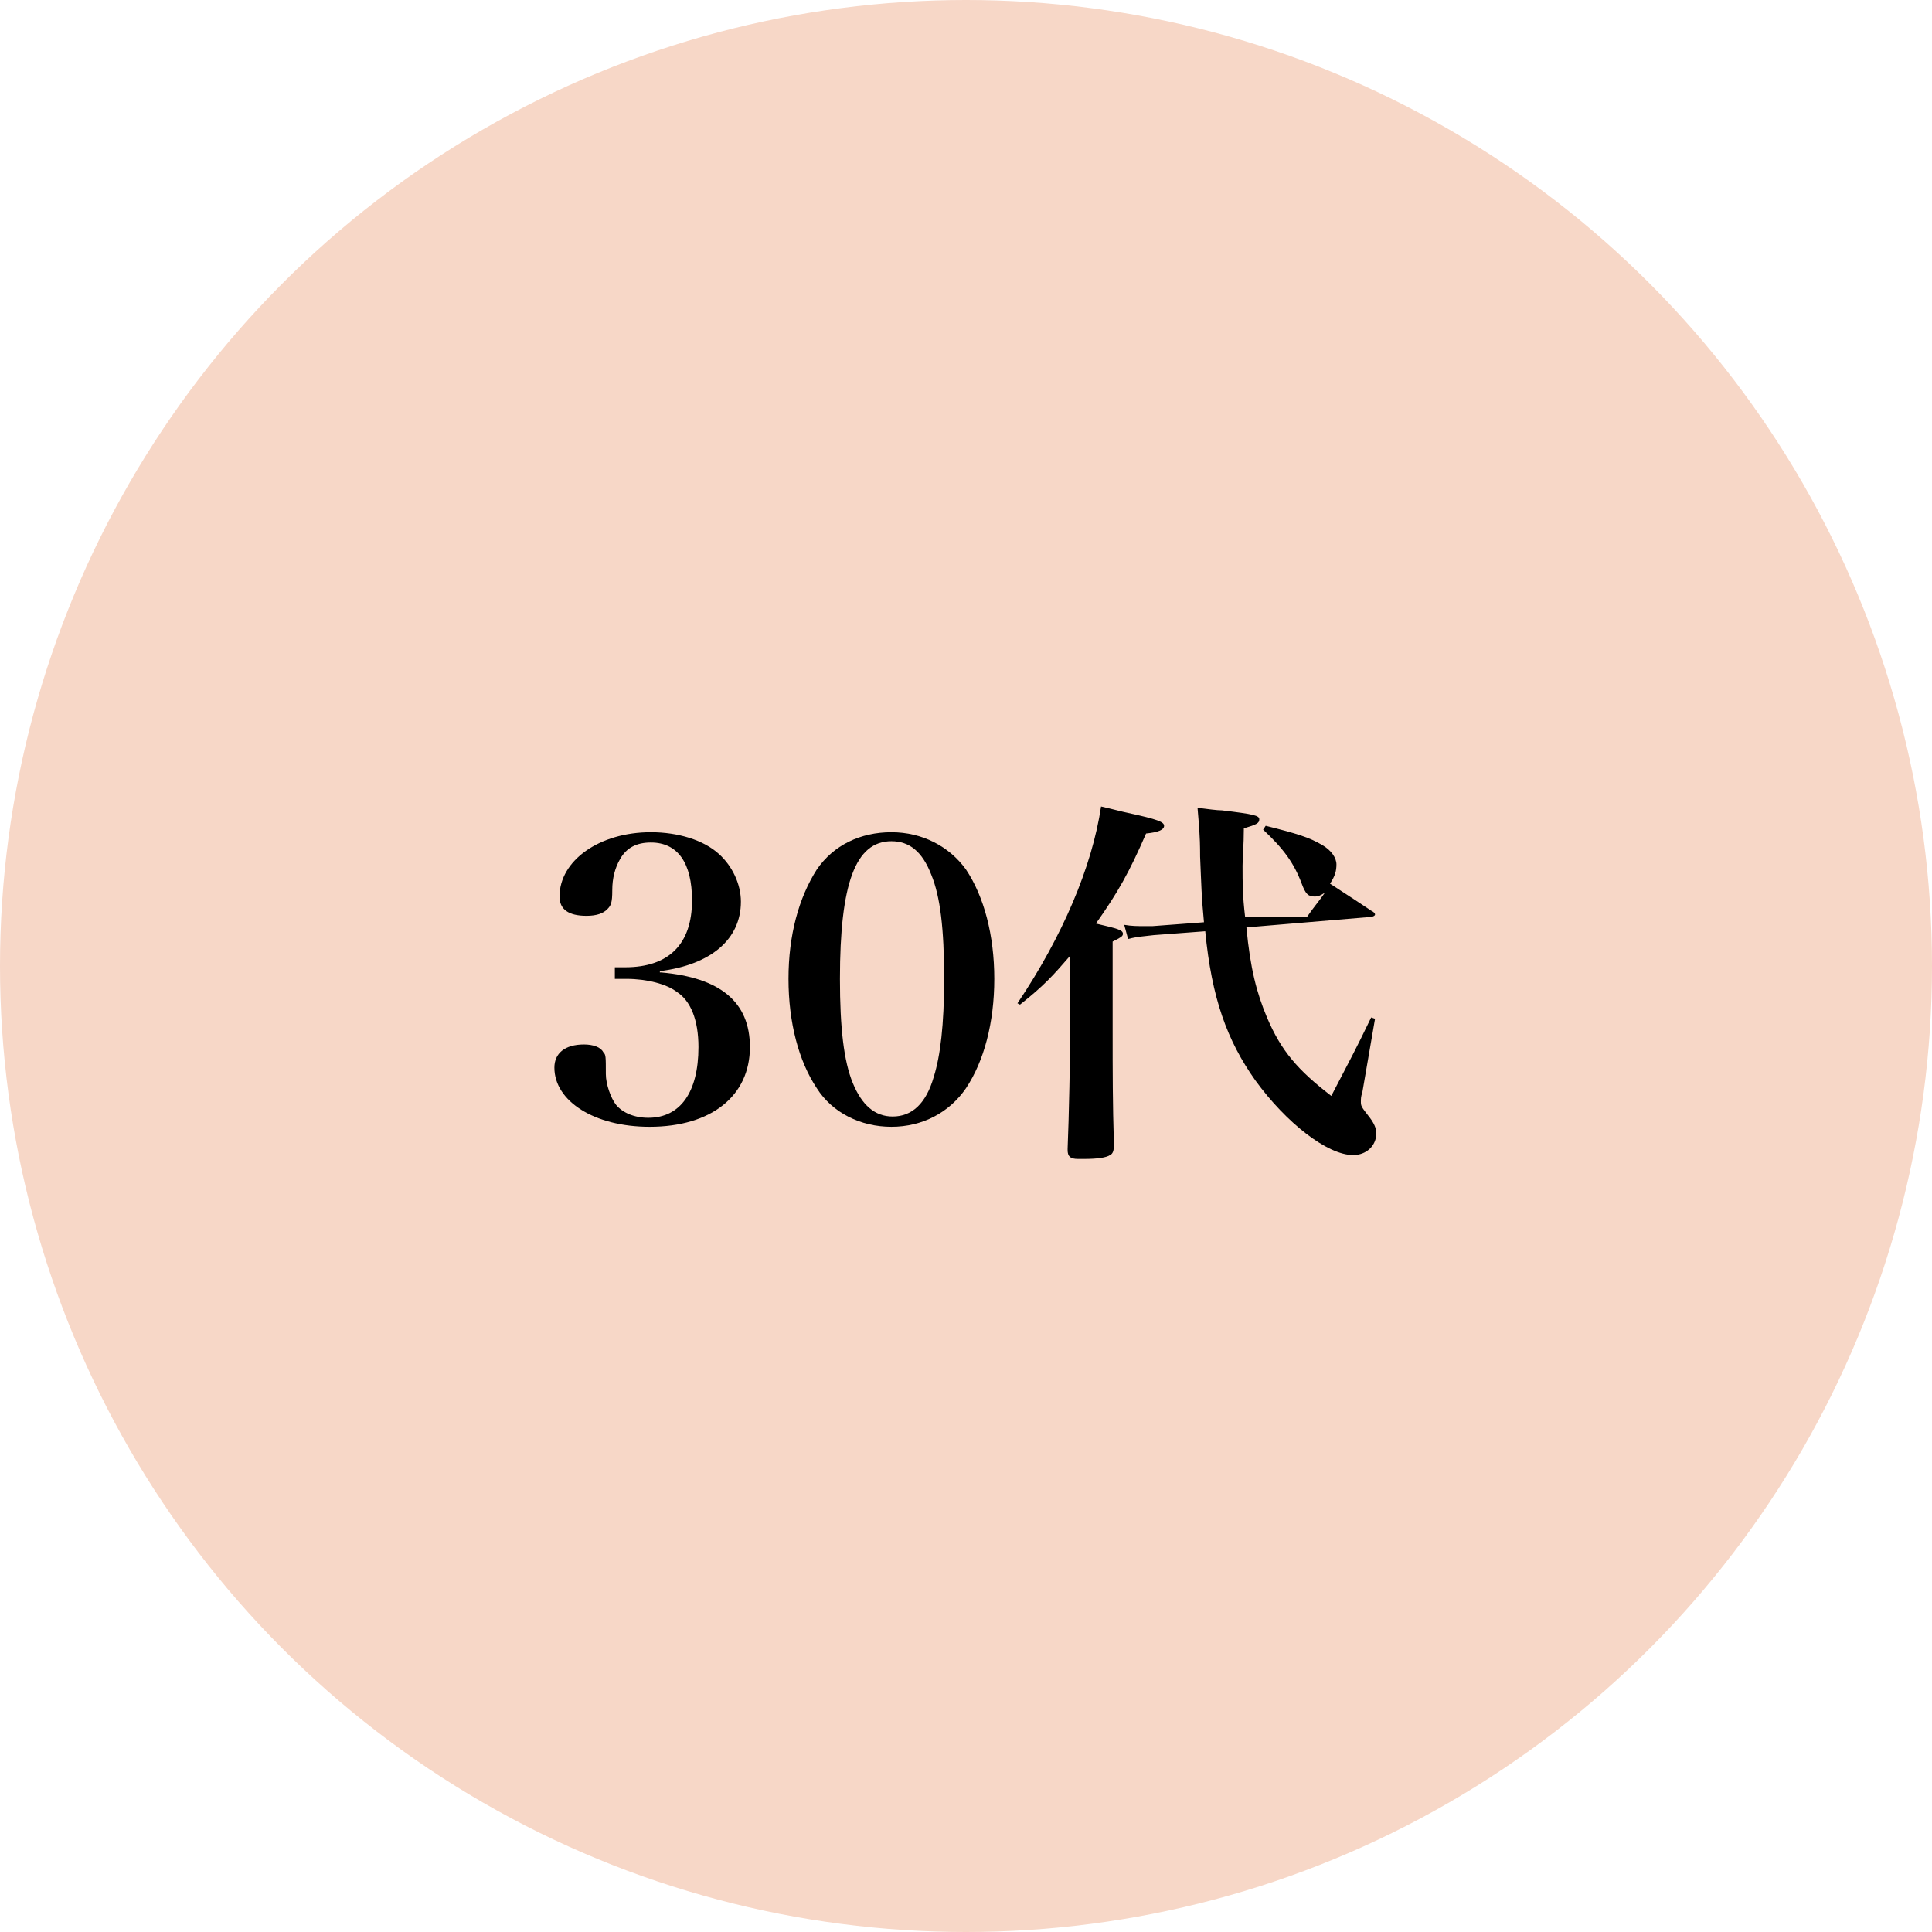 <?xml version="1.0" encoding="utf-8"?>
<!-- Generator: Adobe Illustrator 23.0.3, SVG Export Plug-In . SVG Version: 6.00 Build 0)  -->
<svg version="1.1" id="レイヤー_1" xmlns="http://www.w3.org/2000/svg" xmlns:xlink="http://www.w3.org/1999/xlink" x="0px"
	 y="0px" width="150.2px" height="150.2px" viewBox="0 0 150.2 150.2" style="enable-background:new 0 0 150.2 150.2;"
	 xml:space="preserve">
<style type="text/css">
	.st0{fill:#F7D7C7;}
</style>
<circle class="st0" cx="75.1" cy="75.1" r="75.1"/>
<g>
	<g>
		<path d="M51.4,75.6c4.6,0.4,6.9,2.3,6.9,5.8c0,3.8-3,6.2-7.8,6.2c-4.3,0-7.4-2-7.4-4.6c0-1.1,0.8-1.8,2.3-1.8
			c0.7,0,1.3,0.2,1.5,0.6c0.2,0.2,0.2,0.3,0.2,1.7c0,0.8,0.4,1.9,0.8,2.4c0.5,0.6,1.4,1,2.5,1c2.5,0,3.9-2,3.9-5.5
			c0-2.1-0.6-3.6-1.7-4.3c-0.8-0.6-2.3-1-3.9-1h-0.9v-0.9h0.8c3.4,0,5.2-1.8,5.2-5.2c0-2.9-1.1-4.5-3.2-4.5c-1.1,0-1.9,0.4-2.4,1.3
			c-0.4,0.7-0.6,1.5-0.6,2.4c0,1-0.1,1.2-0.4,1.5c-0.3,0.3-0.8,0.5-1.6,0.5c-1.4,0-2.1-0.5-2.1-1.5c0-2.8,3.1-5,7.1-5
			c2.1,0,4.1,0.6,5.3,1.7c1,0.9,1.7,2.3,1.7,3.7c0,2.9-2.3,4.9-6.3,5.4v0.1H51.4z"/>
		<path d="M63.5,67.6c1.3-1.9,3.4-2.9,5.8-2.9s4.5,1.1,5.8,2.9c1.4,2.1,2.2,5.1,2.2,8.5s-0.8,6.4-2.2,8.5c-1.3,1.9-3.4,3-5.8,3
			s-4.6-1.1-5.8-3c-1.4-2.1-2.2-5.1-2.2-8.5C61.3,72.7,62.1,69.8,63.5,67.6z M66.3,84.2c0.7,1.7,1.7,2.6,3.1,2.6
			c1.5,0,2.6-1,3.2-3.1c0.5-1.6,0.8-4,0.8-7.6c0-3.9-0.3-6.4-1-8.1c-0.7-1.8-1.7-2.6-3.1-2.6c-2.8,0-4,3.3-4,10.7
			C65.3,79.9,65.6,82.5,66.3,84.2z"/>
		<path d="M79.1,78c3.5-5.2,5.8-10.6,6.5-15.3c0.9,0.2,1.6,0.4,2.1,0.5c2.3,0.5,2.8,0.7,2.8,1c0,0.3-0.4,0.5-1.4,0.6
			c-1.3,3-2.2,4.6-3.9,7c1.7,0.4,2.1,0.5,2.1,0.8c0,0.2-0.2,0.3-0.8,0.6V80c0,3.5,0,5.7,0.1,9c0,0.5-0.1,0.7-0.3,0.8
			c-0.3,0.2-1,0.3-2,0.3c-0.1,0-0.1,0-0.4,0h-0.1c-0.6,0-0.8-0.2-0.8-0.7v-0.1c0.1-2.3,0.2-7.3,0.2-9.3v-5.7c-1.3,1.5-2,2.3-3.9,3.8
			L79.1,78z M101.6,71.3c0.7-1,1-1.3,1.4-1.9c-0.3,0.2-0.5,0.3-0.8,0.3c-0.5,0-0.7-0.2-1-1c-0.6-1.6-1.4-2.7-3-4.2l0.2-0.3
			c2.4,0.6,3.4,0.9,4.4,1.5c0.7,0.4,1.1,1,1.1,1.5s-0.1,0.9-0.5,1.5c2,1.3,2,1.3,3.2,2.1c0.2,0.1,0.3,0.2,0.3,0.3
			c0,0.1-0.2,0.2-0.5,0.2l-9.5,0.8c0.3,3.2,0.8,5.1,1.6,7c1.1,2.6,2.4,4.1,5,6.1c1.4-2.7,1.9-3.6,3.1-6.1l0.3,0.1l-1,5.8
			c-0.1,0.2-0.1,0.5-0.1,0.6c0,0.4,0,0.4,0.7,1.3c0.3,0.4,0.5,0.8,0.5,1.2c0,1-0.8,1.7-1.8,1.7c-2,0-5.2-2.5-7.6-5.8
			c-2.2-3.1-3.4-6.4-3.9-11.6l-4,0.3c-0.8,0.1-1.2,0.1-2,0.3l-0.3-1.1C88,72,88.4,72,89,72c0.2,0,0.4,0,0.6,0l4-0.3
			c-0.2-2.1-0.2-2.8-0.3-5.1c0-1.8-0.1-2.5-0.2-3.8c0.8,0.1,1.5,0.2,1.9,0.2c2.5,0.3,2.9,0.4,2.9,0.7s-0.2,0.4-1.2,0.7
			c0,1.3-0.1,2.3-0.1,2.9c0,1.4,0,2.3,0.2,4L101.6,71.3z"/>
	</g>
</g>
</svg>
